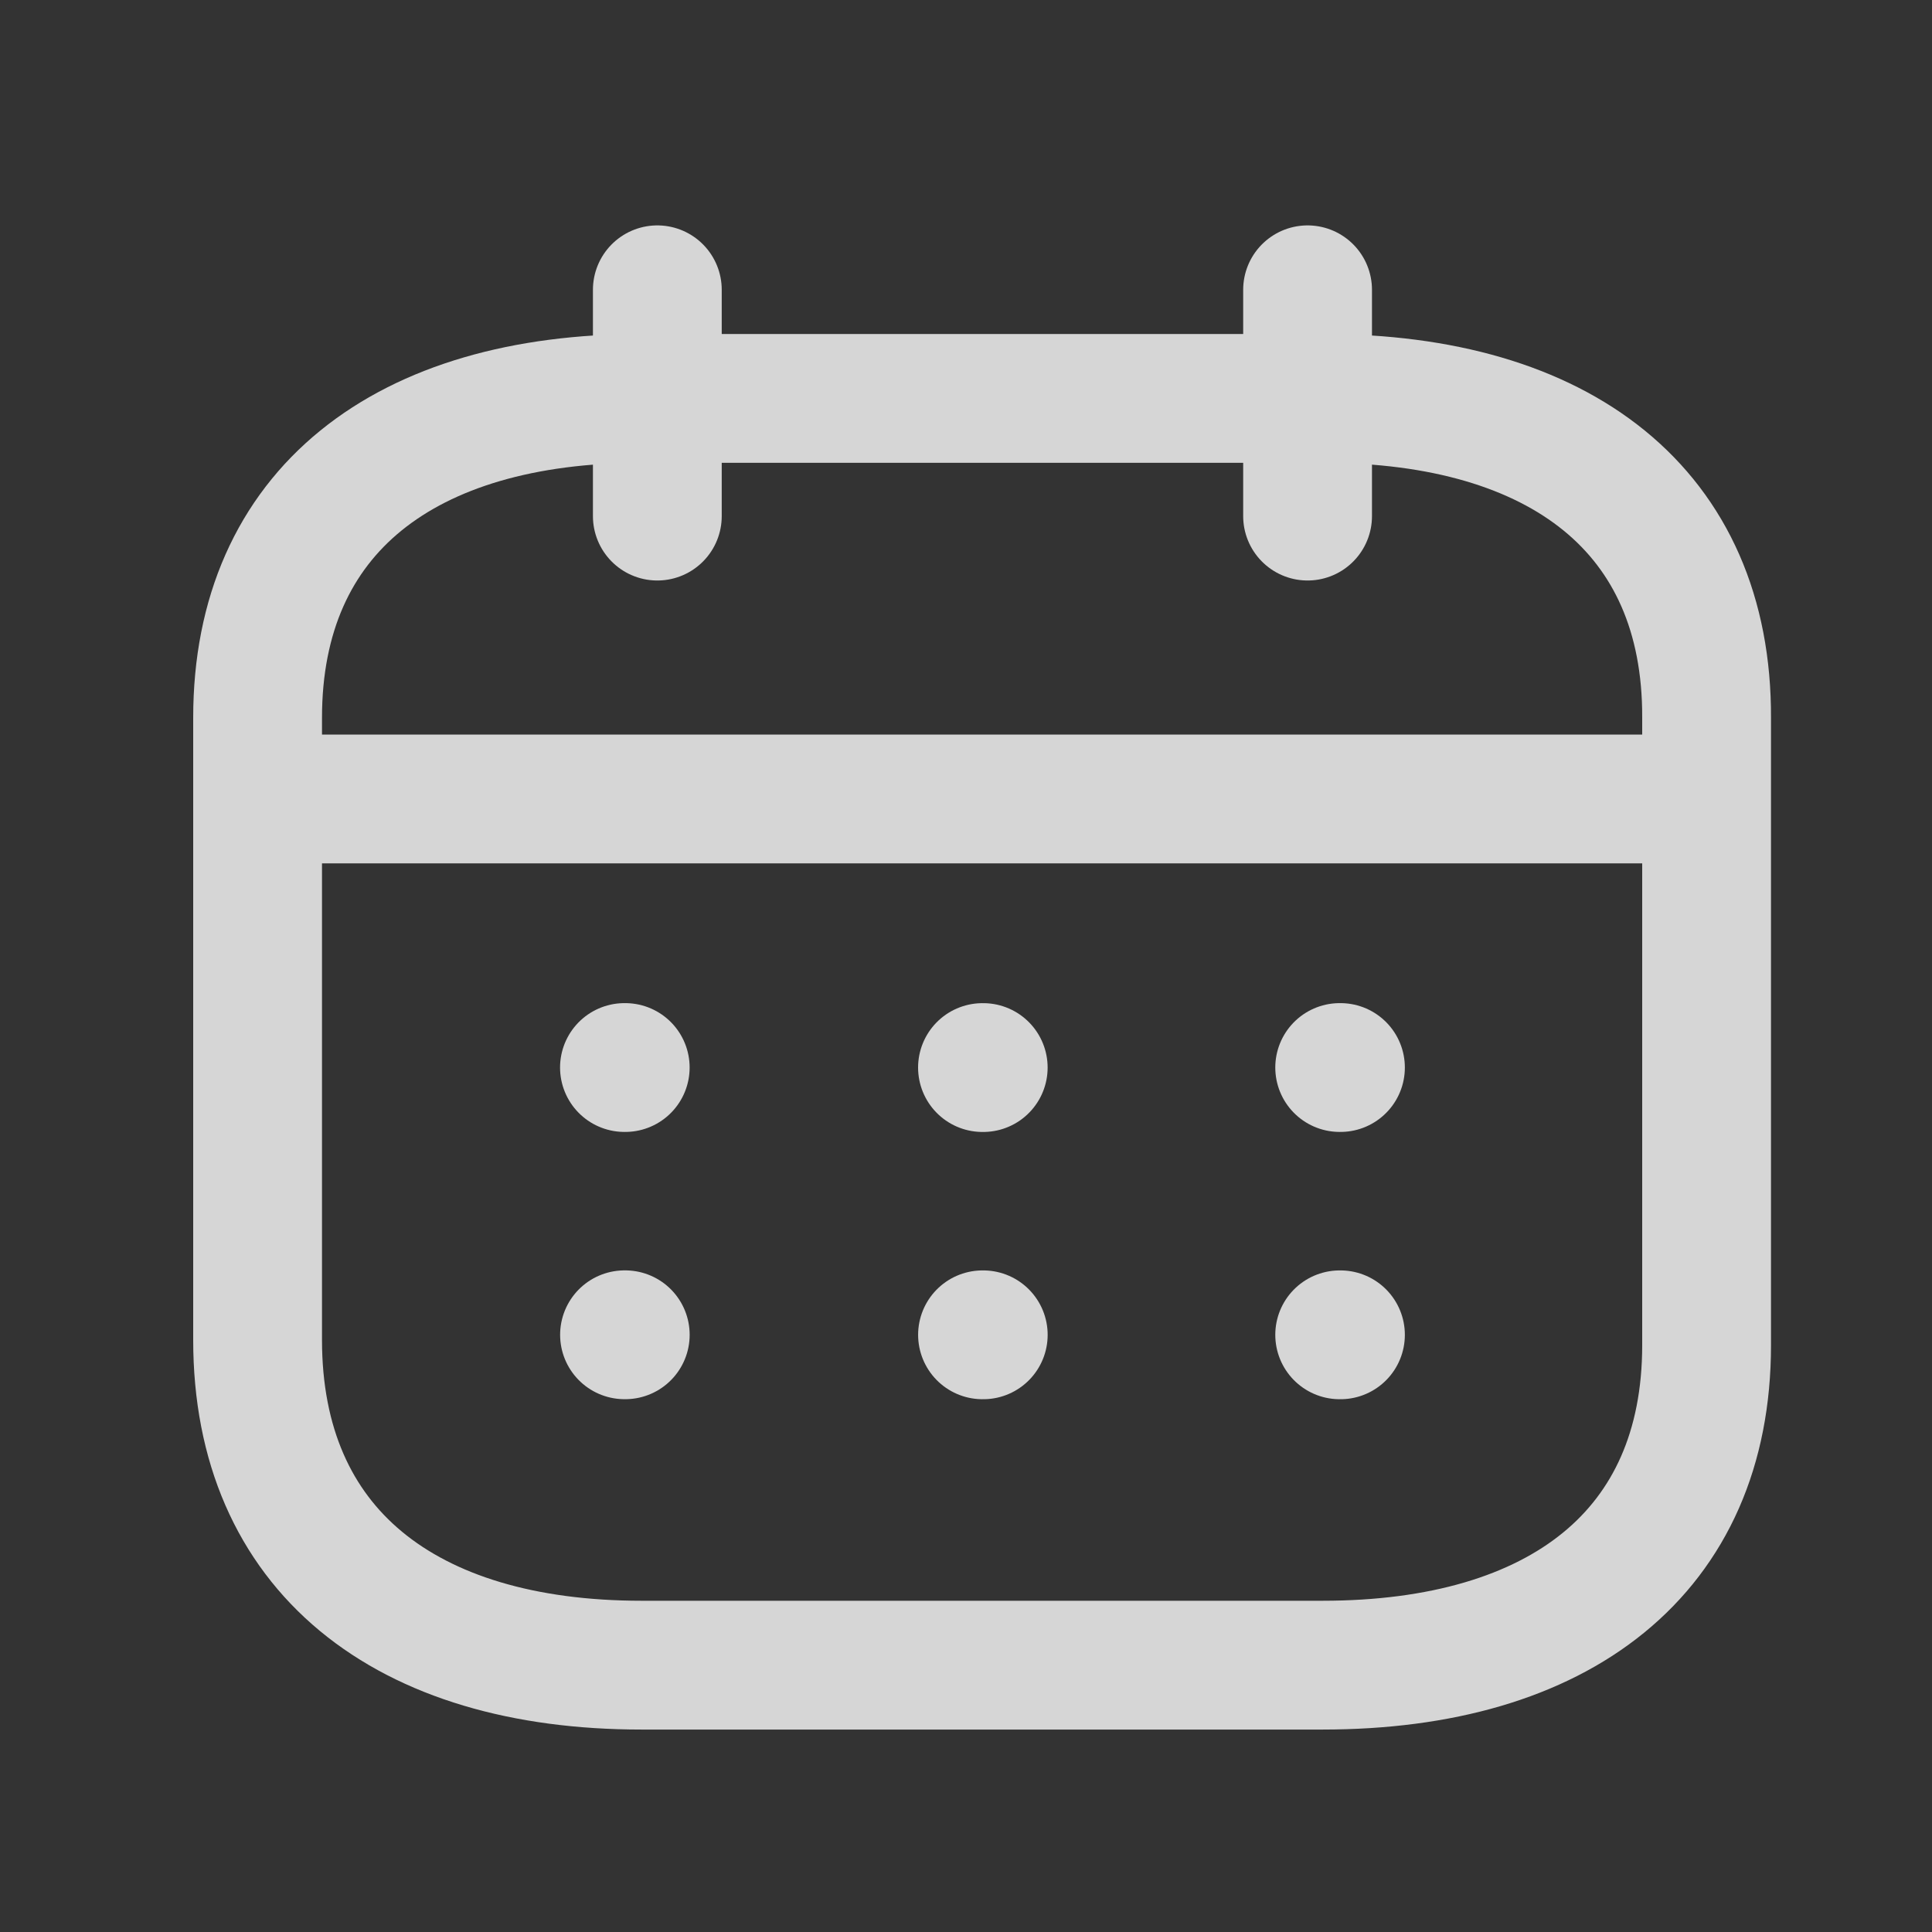 <?xml version="1.0" encoding="UTF-8"?> <svg xmlns="http://www.w3.org/2000/svg" width="60" height="60" viewBox="0 0 60 60" fill="none"><rect x="0" y="0" width="60" height="60" fill="#333333" stroke="none"/><g opacity="0.8"><path d="M8.23 24.813H52.79" stroke="white" stroke-width="4" stroke-linecap="round" stroke-linejoin="round"></path><path d="M41.605 33.153H41.629" stroke="white" stroke-width="4" stroke-linecap="round" stroke-linejoin="round"></path><path d="M30.512 33.154H30.535" stroke="white" stroke-width="4" stroke-linecap="round" stroke-linejoin="round"></path><path d="M19.393 33.153H19.417" stroke="white" stroke-width="4" stroke-linecap="round" stroke-linejoin="round"></path><path d="M41.605 41.454H41.629" stroke="white" stroke-width="4" stroke-linecap="round" stroke-linejoin="round"></path><path d="M30.513 41.454H30.536" stroke="white" stroke-width="4" stroke-linecap="round" stroke-linejoin="round"></path><path d="M19.395 41.453H19.418" stroke="white" stroke-width="4" stroke-linecap="round" stroke-linejoin="round"></path><path d="M40.608 9V16.028" stroke="white" stroke-width="4" stroke-linecap="round" stroke-linejoin="round"></path><path d="M20.414 9V16.028" stroke="white" stroke-width="4" stroke-linecap="round" stroke-linejoin="round"></path><path fill-rule="evenodd" clip-rule="evenodd" d="M41.096 12.373H19.927C12.586 12.373 8 15.867 8 22.289L8 41.615C8 48.138 12.586 51.713 19.927 51.713H41.072C48.437 51.713 53 48.199 53 41.777L53 22.289C53.023 15.867 48.461 12.373 41.096 12.373Z" stroke="white" stroke-width="4" stroke-linecap="round" stroke-linejoin="round"></path></g></svg> 